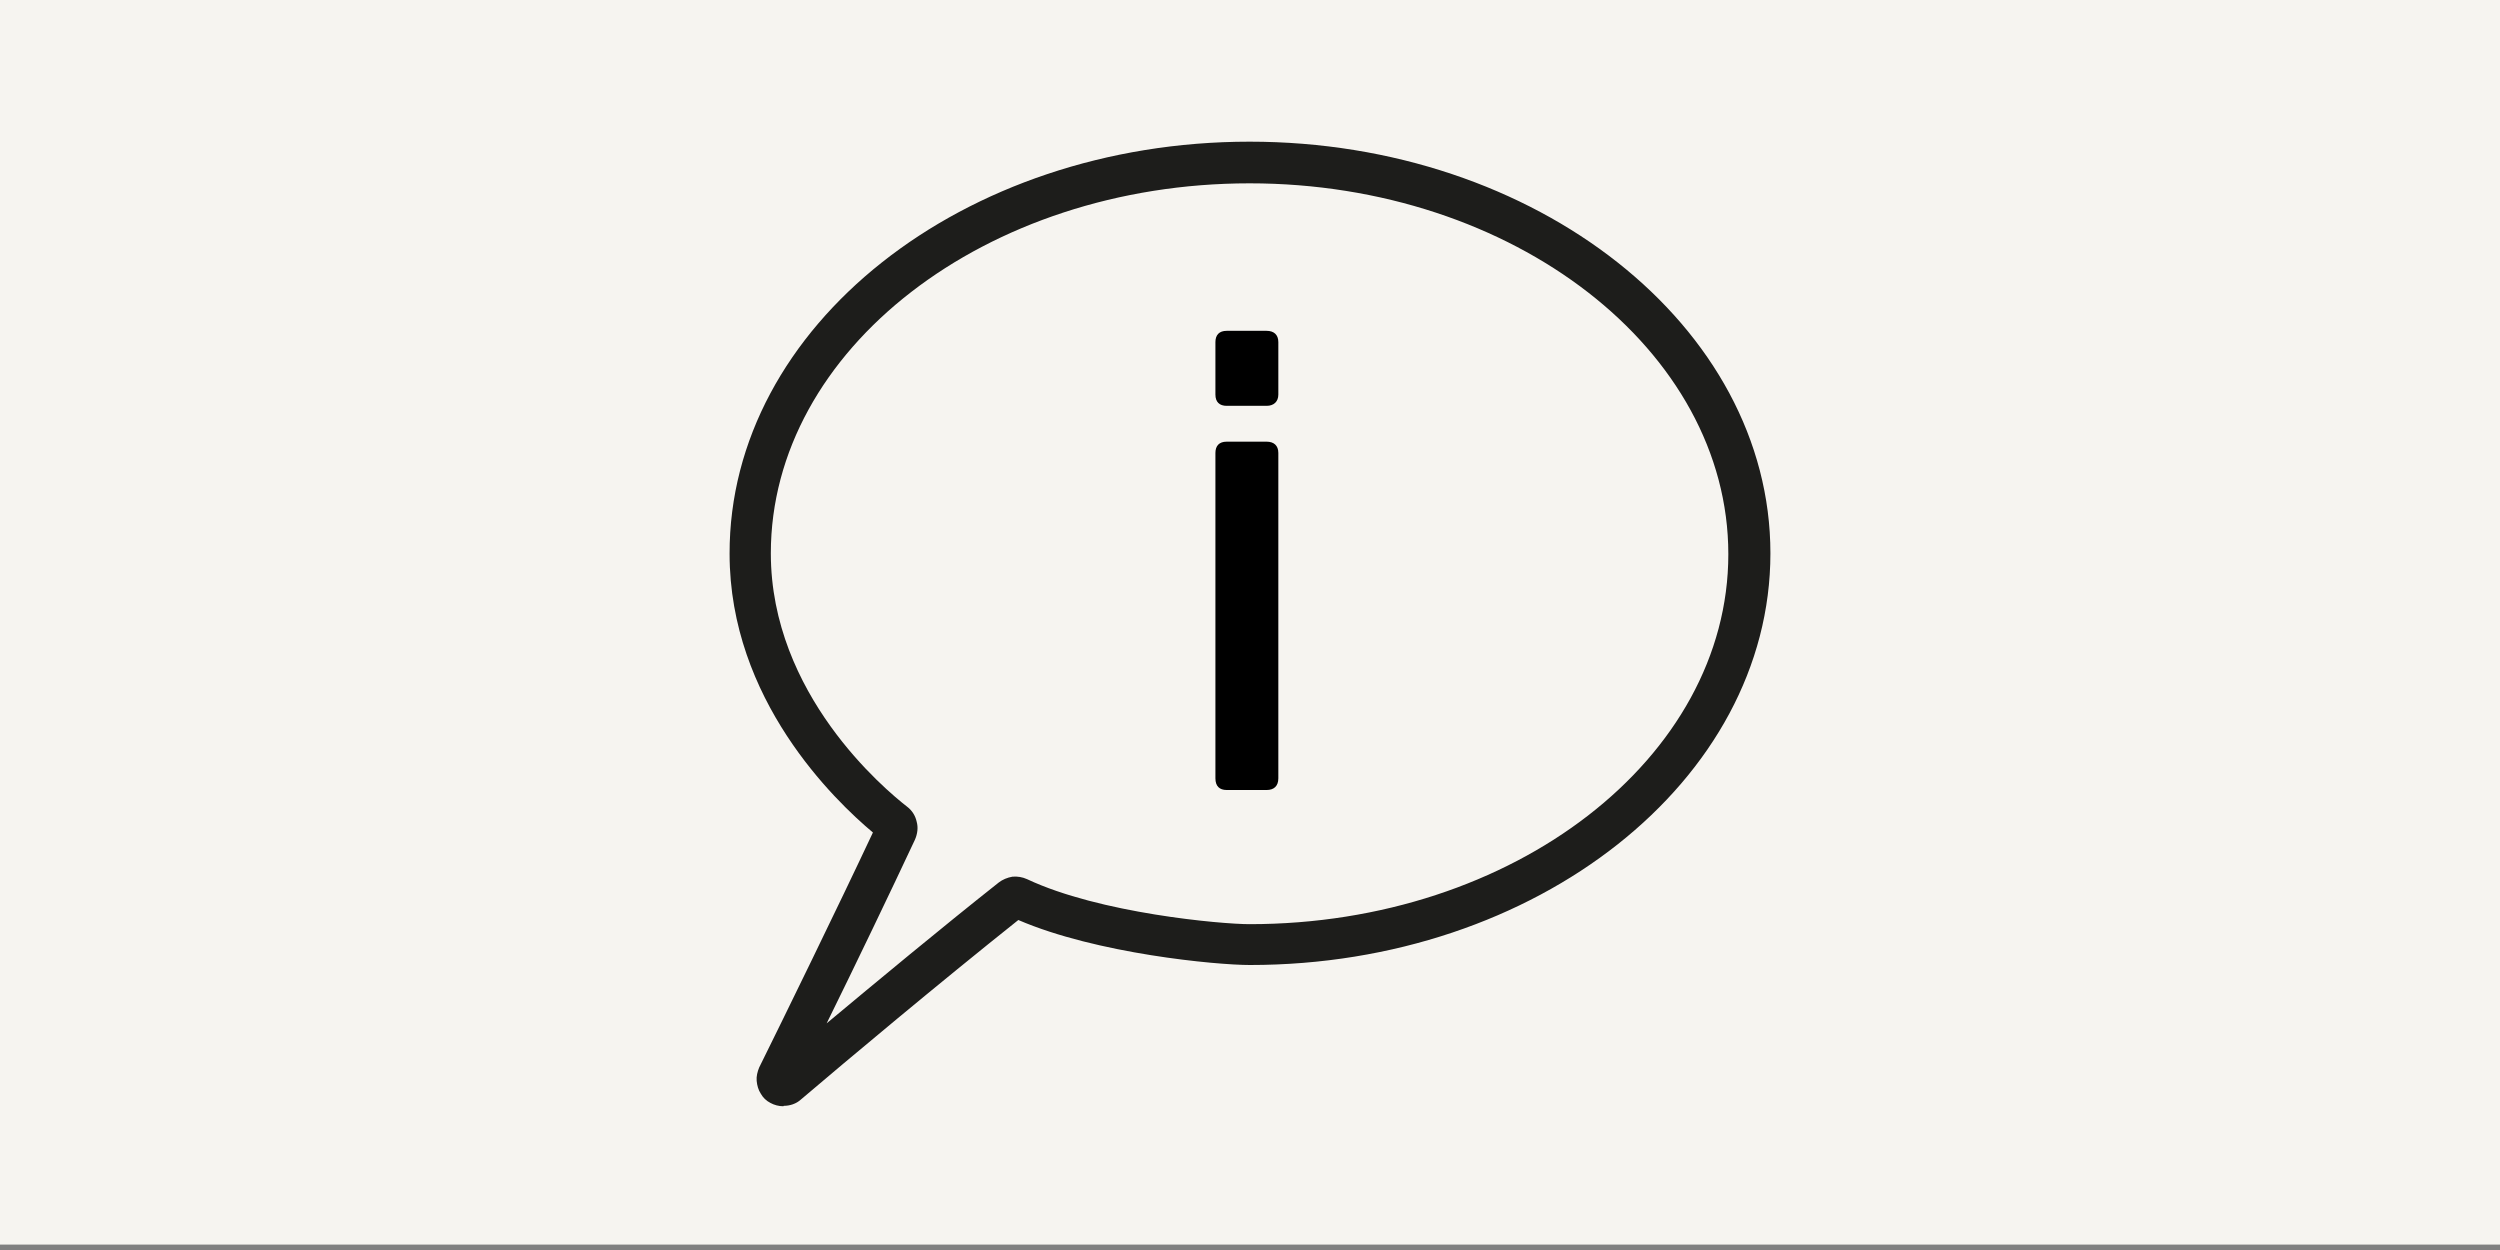 <?xml version="1.0" encoding="utf-8"?>
<!-- Generator: Adobe Illustrator 26.3.1, SVG Export Plug-In . SVG Version: 6.00 Build 0)  -->
<svg version="1.1" id="Ebene_1" xmlns="http://www.w3.org/2000/svg" xmlns:xlink="http://www.w3.org/1999/xlink" x="0px" y="0px"
	 viewBox="0 0 600 300" style="enable-background:new 0 0 600 300;" xml:space="preserve">
<rect x="0" y="0" width="600" height="300" fill="#808080" stroke="none"/>
<style type="text/css">
	.st0{fill:#F6F4F0;}
	.st1{fill:#1D1D1B;}
</style>
<rect y="-1.3" class="st0" width="600" height="300"/>
<path class="st1" d="M188,265.5c-1.1,0-2.2-0.3-3.1-0.8c-1-0.5-1.8-1.3-2.3-2.2c-0.6-0.9-0.9-2-1-3.1c-0.1-1.1,0.2-2.2,0.6-3.2
	c5.6-11.3,18.9-38.5,27.3-56.4c-9.2-7.7-34.4-31.9-34.4-66.9C175,78.3,231.1,34,299.9,34s125,44.3,125,98.8s-56.1,98.8-124.9,98.8
	c-8.1,0-36.8-2.7-55.6-10.8c-19.2,15.3-40.8,33.4-52.2,43.1c-1.1,1-2.6,1.5-4.1,1.5L188,265.5z M299.9,44
	C236.6,44,185,83.9,185,132.8c0,33.8,27.3,56.6,32.7,60.8c1.2,0.9,2,2.2,2.3,3.6c0.4,1.4,0.2,2.9-0.4,4.3
	c-5.8,12.4-14.4,30.3-21.2,44.1c12-10,27.4-22.8,41.3-33.8c0.9-0.7,2.1-1.2,3.3-1.4c1.2-0.1,2.4,0.1,3.5,0.6
	c17.4,8.2,46.6,10.8,53.4,10.8c63.4,0,114.9-39.9,114.9-88.8S363.3,44,299.9,44z M211.6,201.5L211.6,201.5L211.6,201.5z"/>
<g>
	<path d="M304,79.4c1.7,0,2.8,0.9,2.8,2.7v12.6c0,1.7-1.1,2.7-2.8,2.7h-9.6c-1.7,0-2.7-0.9-2.7-2.7V82.1c0-1.7,0.9-2.7,2.7-2.7H304z
		 M304,106c1.7,0,2.8,0.9,2.8,2.7v78.1c0,1.9-1.1,2.8-2.8,2.8h-9.6c-1.7,0-2.7-0.9-2.7-2.8v-78.1c0-1.7,0.9-2.7,2.7-2.7H304z"/>
</g>
</svg>
